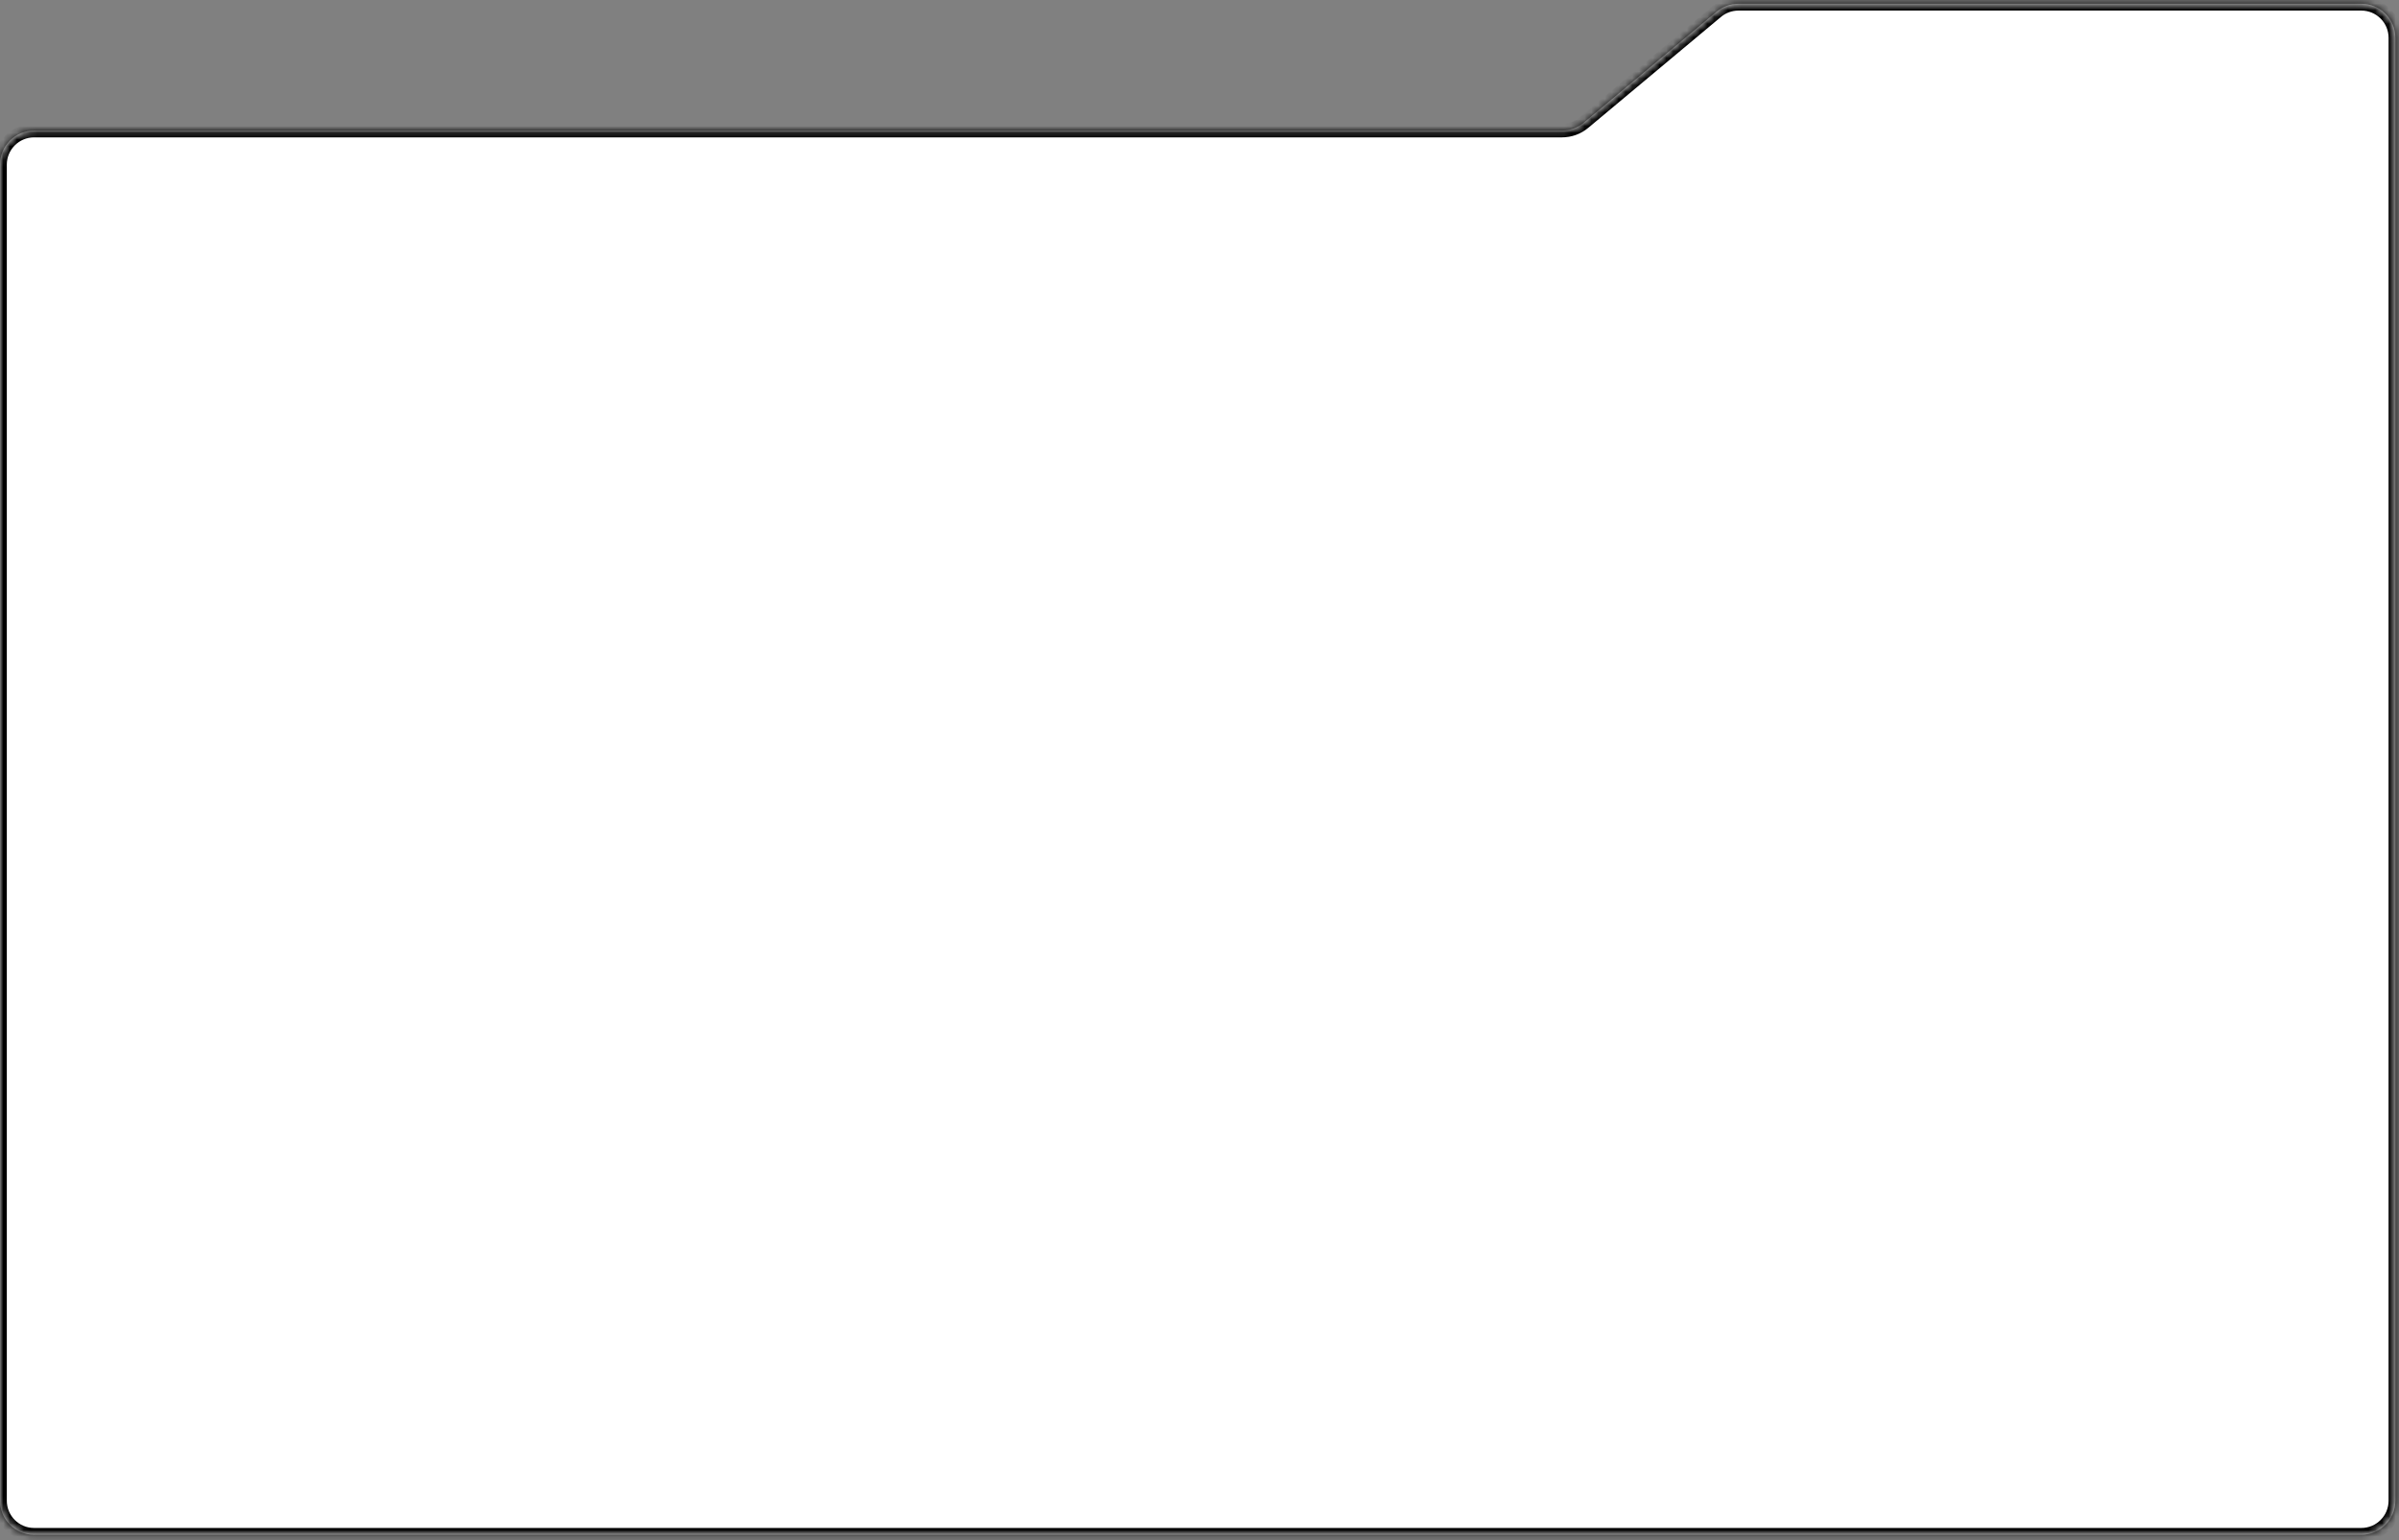 <?xml version="1.0" encoding="UTF-8"?> <svg xmlns="http://www.w3.org/2000/svg" width="352" height="226" viewBox="0 0 352 226" fill="none"><rect x="0" y="0" width="352" height="226" fill="#808080" stroke="none"/> <mask id="path-1-inside-1_103_7866" fill="white"> <path fill-rule="evenodd" clip-rule="evenodd" d="M251.874 1.715C252.773 0.964 253.908 0.552 255.08 0.552H346.471C349.232 0.552 351.471 2.79 351.471 5.552V19.848C351.471 19.848 351.471 19.848 351.47 19.848V19.848C351.47 19.848 351.47 19.848 351.47 19.849V220.217C351.47 222.978 349.231 225.217 346.47 225.217H5C2.239 225.217 0 222.978 0 220.217V24.159C0 21.398 2.239 19.159 5 19.159H229.189C230.361 19.159 231.496 18.747 232.396 17.995L251.874 1.715Z"></path> </mask> <path fill-rule="evenodd" clip-rule="evenodd" d="M251.874 1.715C252.773 0.964 253.908 0.552 255.08 0.552H346.471C349.232 0.552 351.471 2.79 351.471 5.552V19.848C351.471 19.848 351.471 19.848 351.47 19.848V19.848C351.47 19.848 351.47 19.848 351.47 19.849V220.217C351.47 222.978 349.231 225.217 346.47 225.217H5C2.239 225.217 0 222.978 0 220.217V24.159C0 21.398 2.239 19.159 5 19.159H229.189C230.361 19.159 231.496 18.747 232.396 17.995L251.874 1.715Z" fill="white"></path> <path d="M232.396 17.995L231.754 17.228L232.396 17.995ZM251.874 1.715L252.515 2.483L251.874 1.715ZM346.471 -0.448H255.08V1.552H346.471V-0.448ZM352.471 19.848V5.552H350.471V19.848H352.471ZM350.47 19.849V220.217H352.47V19.849H350.47ZM346.47 224.217H5V226.217H346.47V224.217ZM1 220.217V24.159H-1V220.217H1ZM5 20.159H229.189V18.159H5V20.159ZM251.232 0.948L231.754 17.228L233.037 18.763L252.515 2.483L251.232 0.948ZM229.189 20.159C230.596 20.159 231.958 19.665 233.037 18.763L231.754 17.228C231.035 17.83 230.127 18.159 229.189 18.159V20.159ZM1 24.159C1 21.95 2.791 20.159 5 20.159V18.159C1.686 18.159 -1 20.845 -1 24.159H1ZM5 224.217C2.791 224.217 1 222.426 1 220.217H-1C-1 223.531 1.686 226.217 5 226.217V224.217ZM350.47 220.217C350.47 222.426 348.679 224.217 346.47 224.217V226.217C349.784 226.217 352.47 223.531 352.47 220.217H350.47ZM351.47 18.848C350.918 18.848 350.47 19.296 350.47 19.849H352.47C352.47 20.401 352.022 20.848 351.47 20.848V18.848ZM350.471 19.848C350.471 19.296 350.918 18.848 351.47 18.848V20.848C352.023 20.848 352.471 20.4 352.471 19.848H350.471ZM255.08 -0.448C253.674 -0.448 252.312 0.046 251.232 0.948L252.515 2.483C253.235 1.881 254.143 1.552 255.08 1.552V-0.448ZM346.471 1.552C348.68 1.552 350.471 3.343 350.471 5.552H352.471C352.471 2.238 349.784 -0.448 346.471 -0.448V1.552Z" fill="black" mask="url(#path-1-inside-1_103_7866)"></path> </svg> 